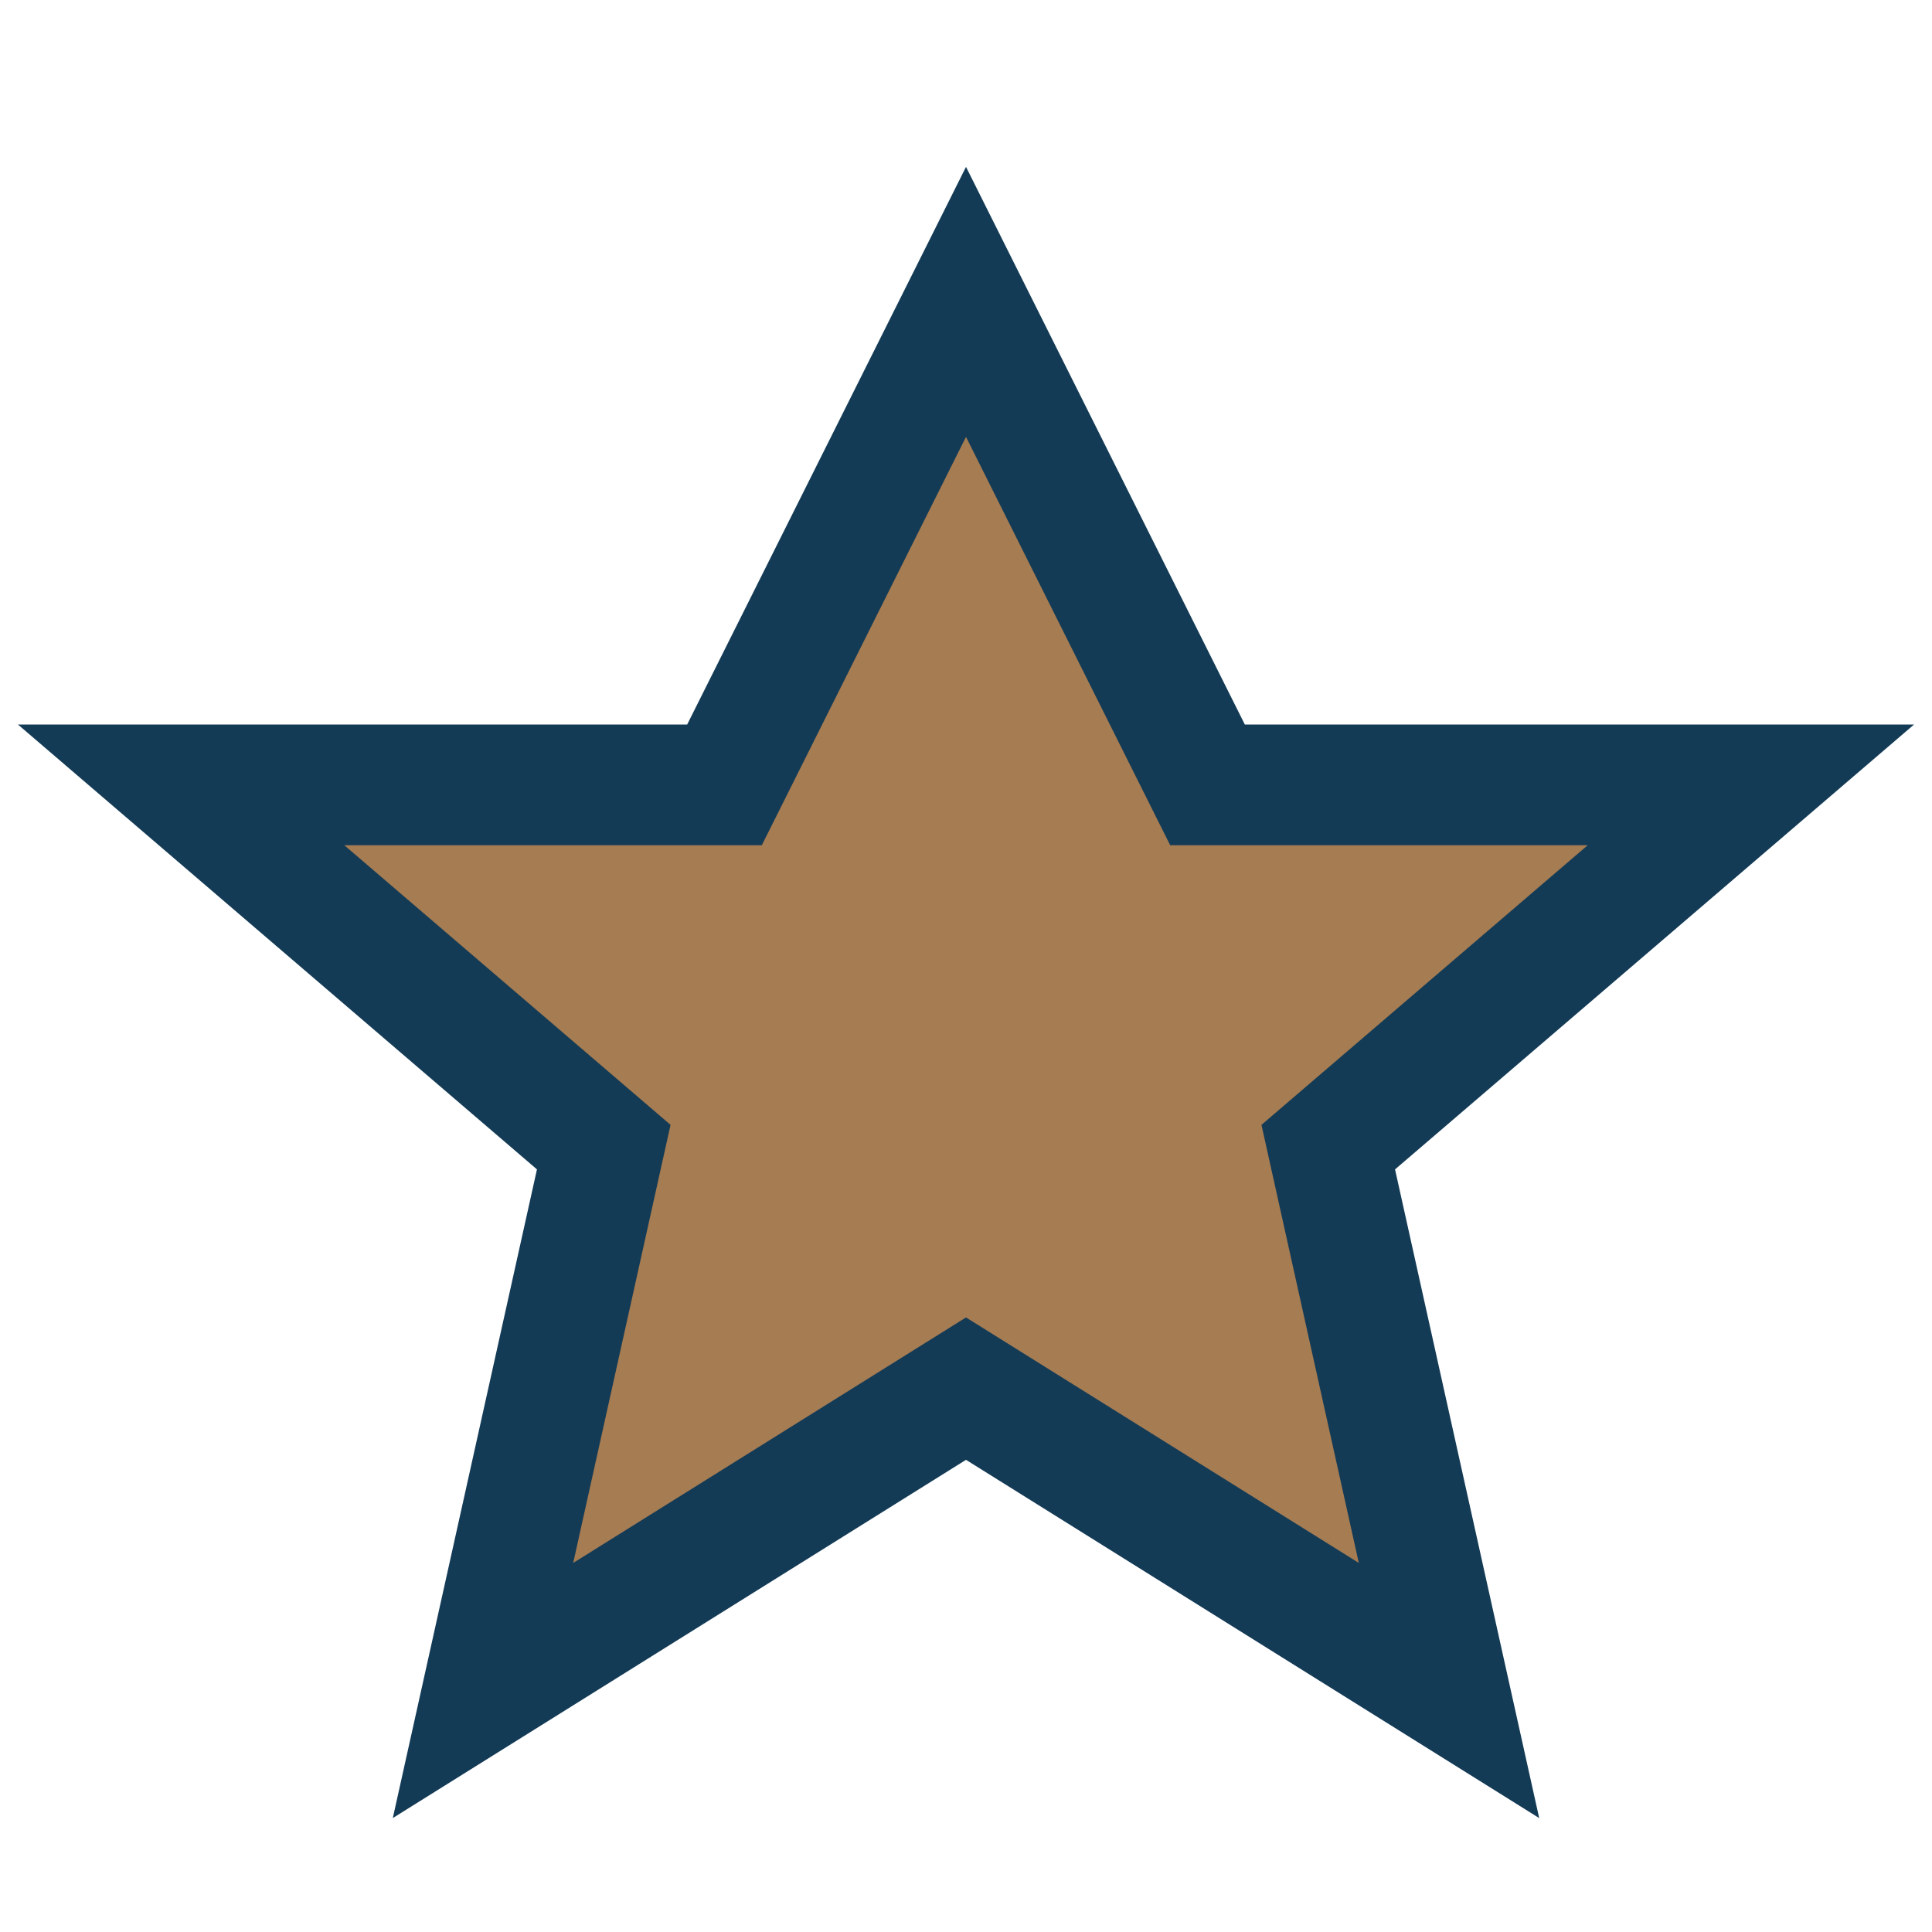 <?xml version="1.0" encoding="UTF-8"?>
<svg xmlns="http://www.w3.org/2000/svg" width="32" height="32" viewBox="0 0 32 32"><polygon points="16,5 20,13 29,13 22,19 24,28 16,23 8,28 10,19 3,13 12,13" fill="#A67C52" stroke="#143B56" stroke-width="2"/></svg>